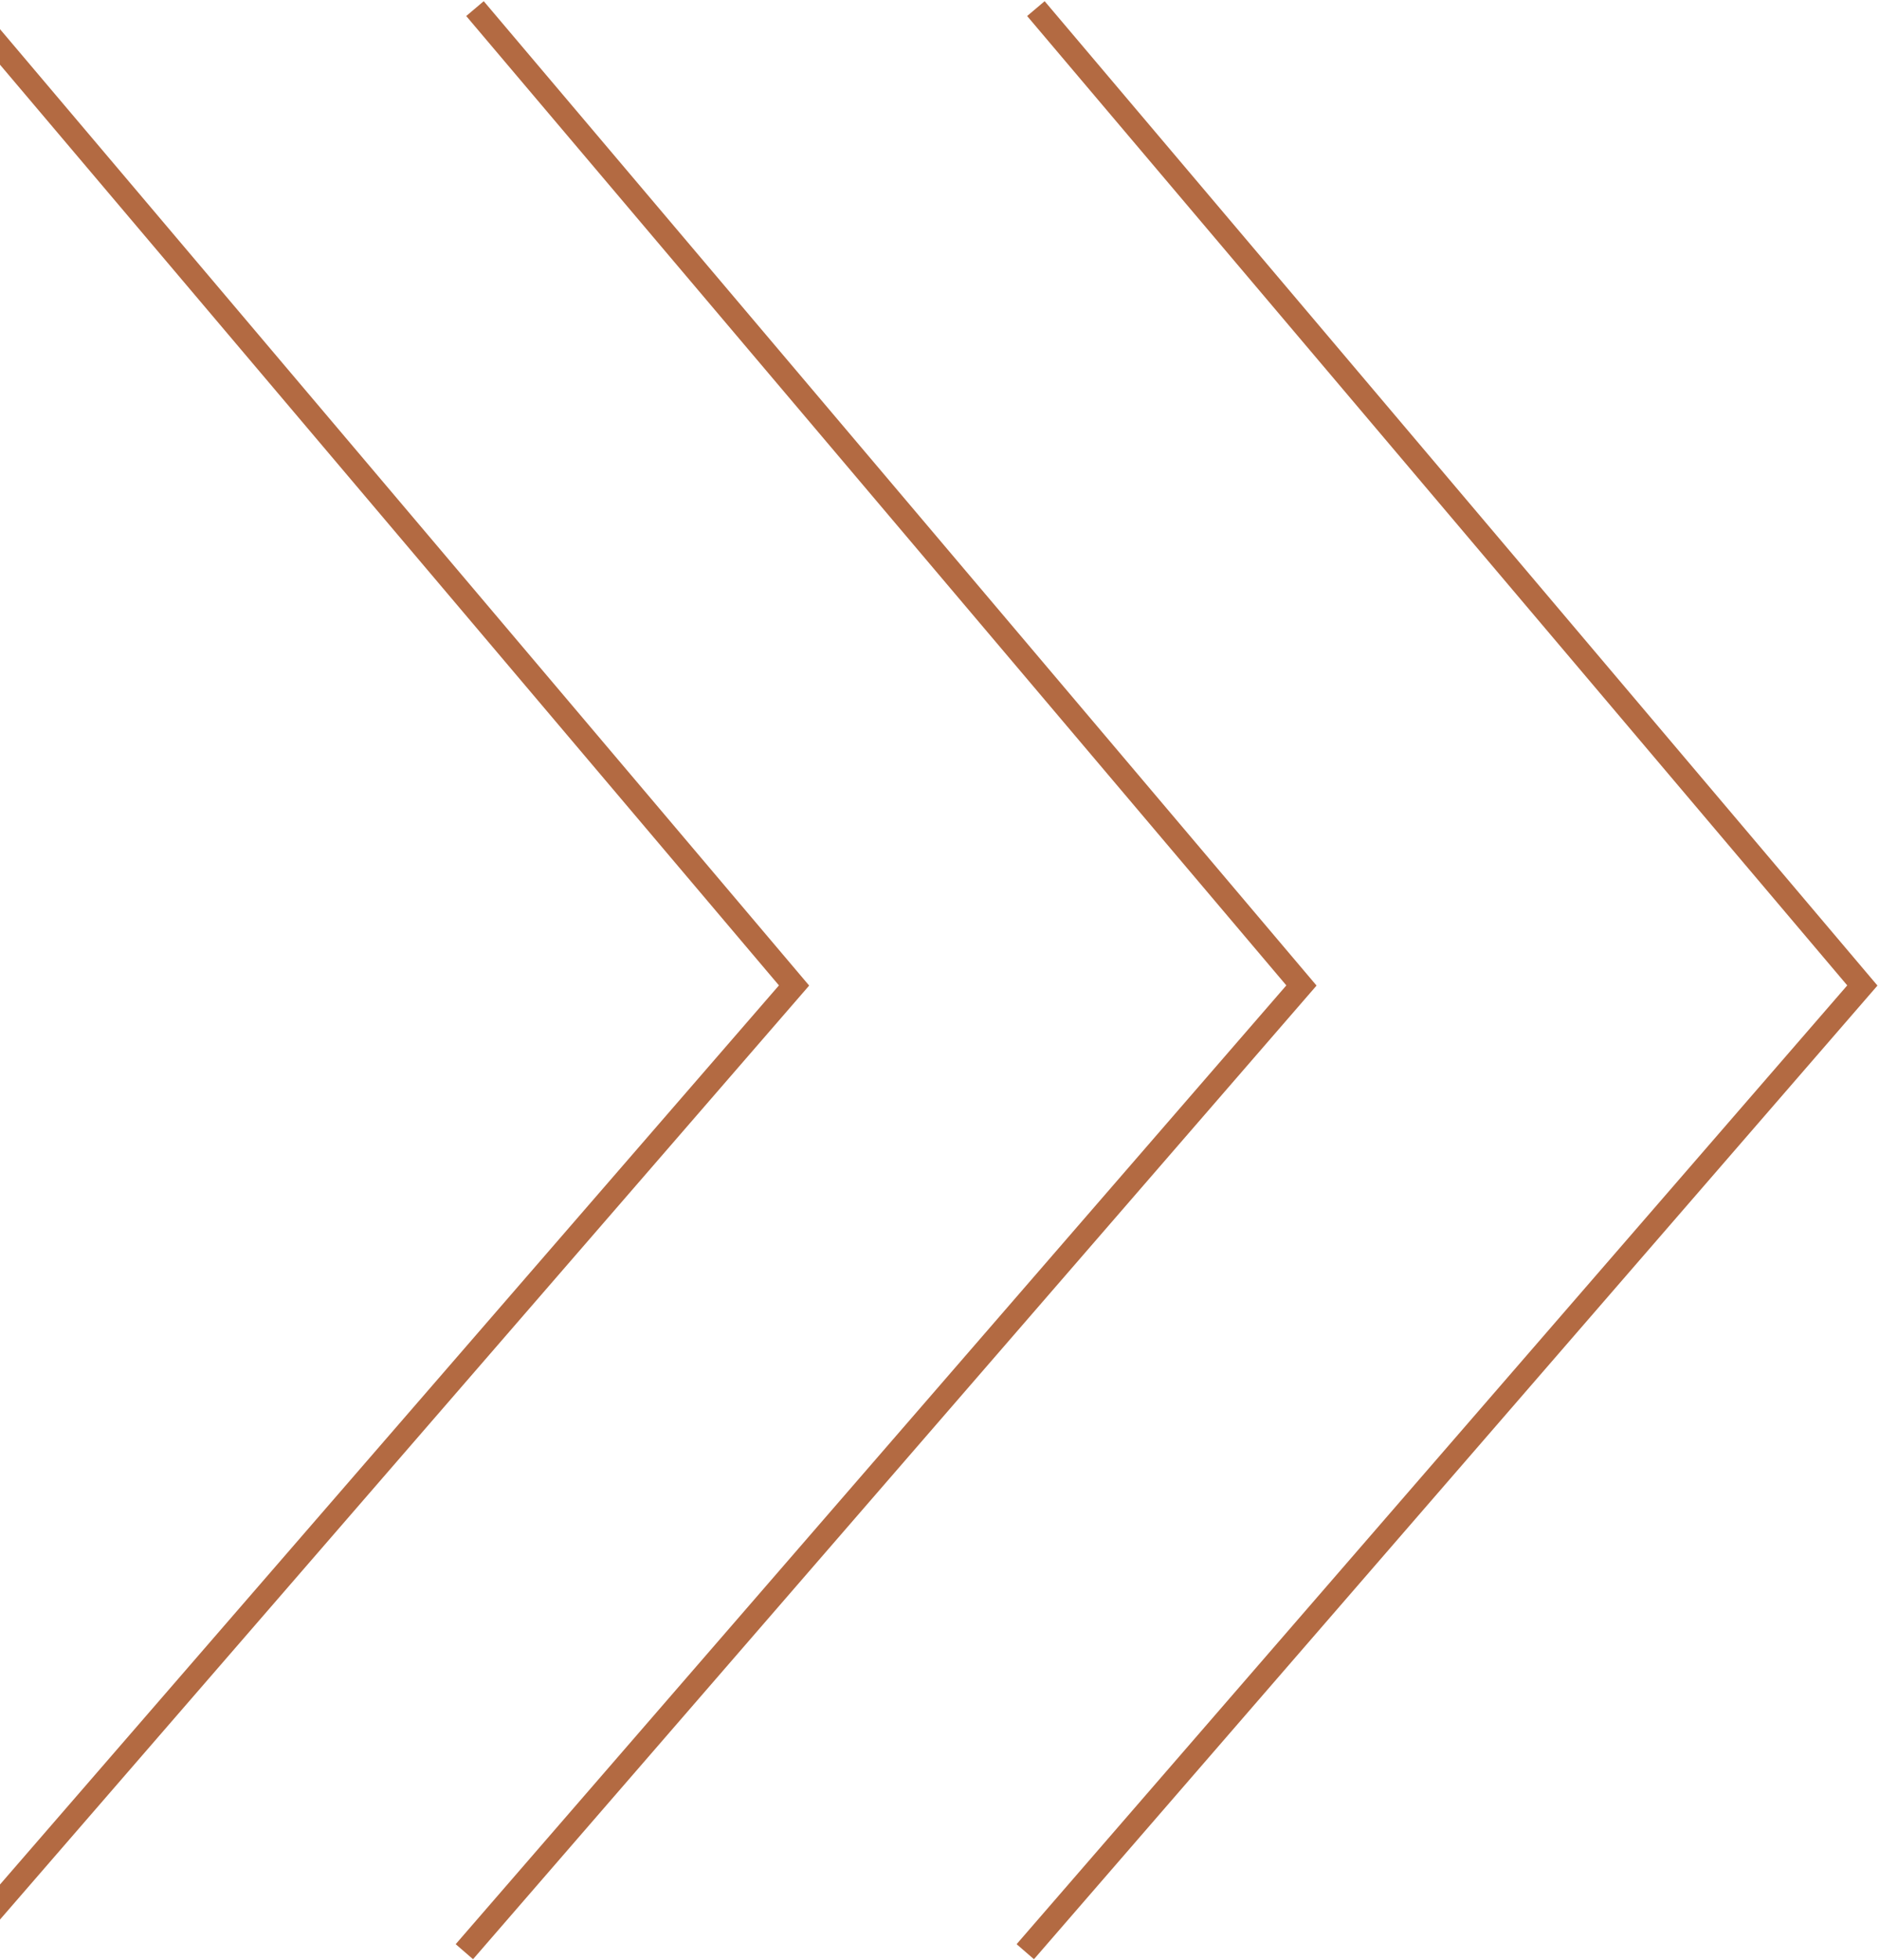 <svg width="655" height="683" viewBox="0 0 655 683" fill="none" xmlns="http://www.w3.org/2000/svg">
<path d="M-11.3 3L276.798 343.429L-15 680.141" stroke="#B36A42" stroke-width="8"/>
<path d="M165.572 3L453.669 343.429L161.871 680.141" stroke="#B36A42" stroke-width="8"/>
<path d="M361.1 3L649.197 343.429L357.4 680.141" stroke="#B36A42" stroke-width="8"/>
</svg>
